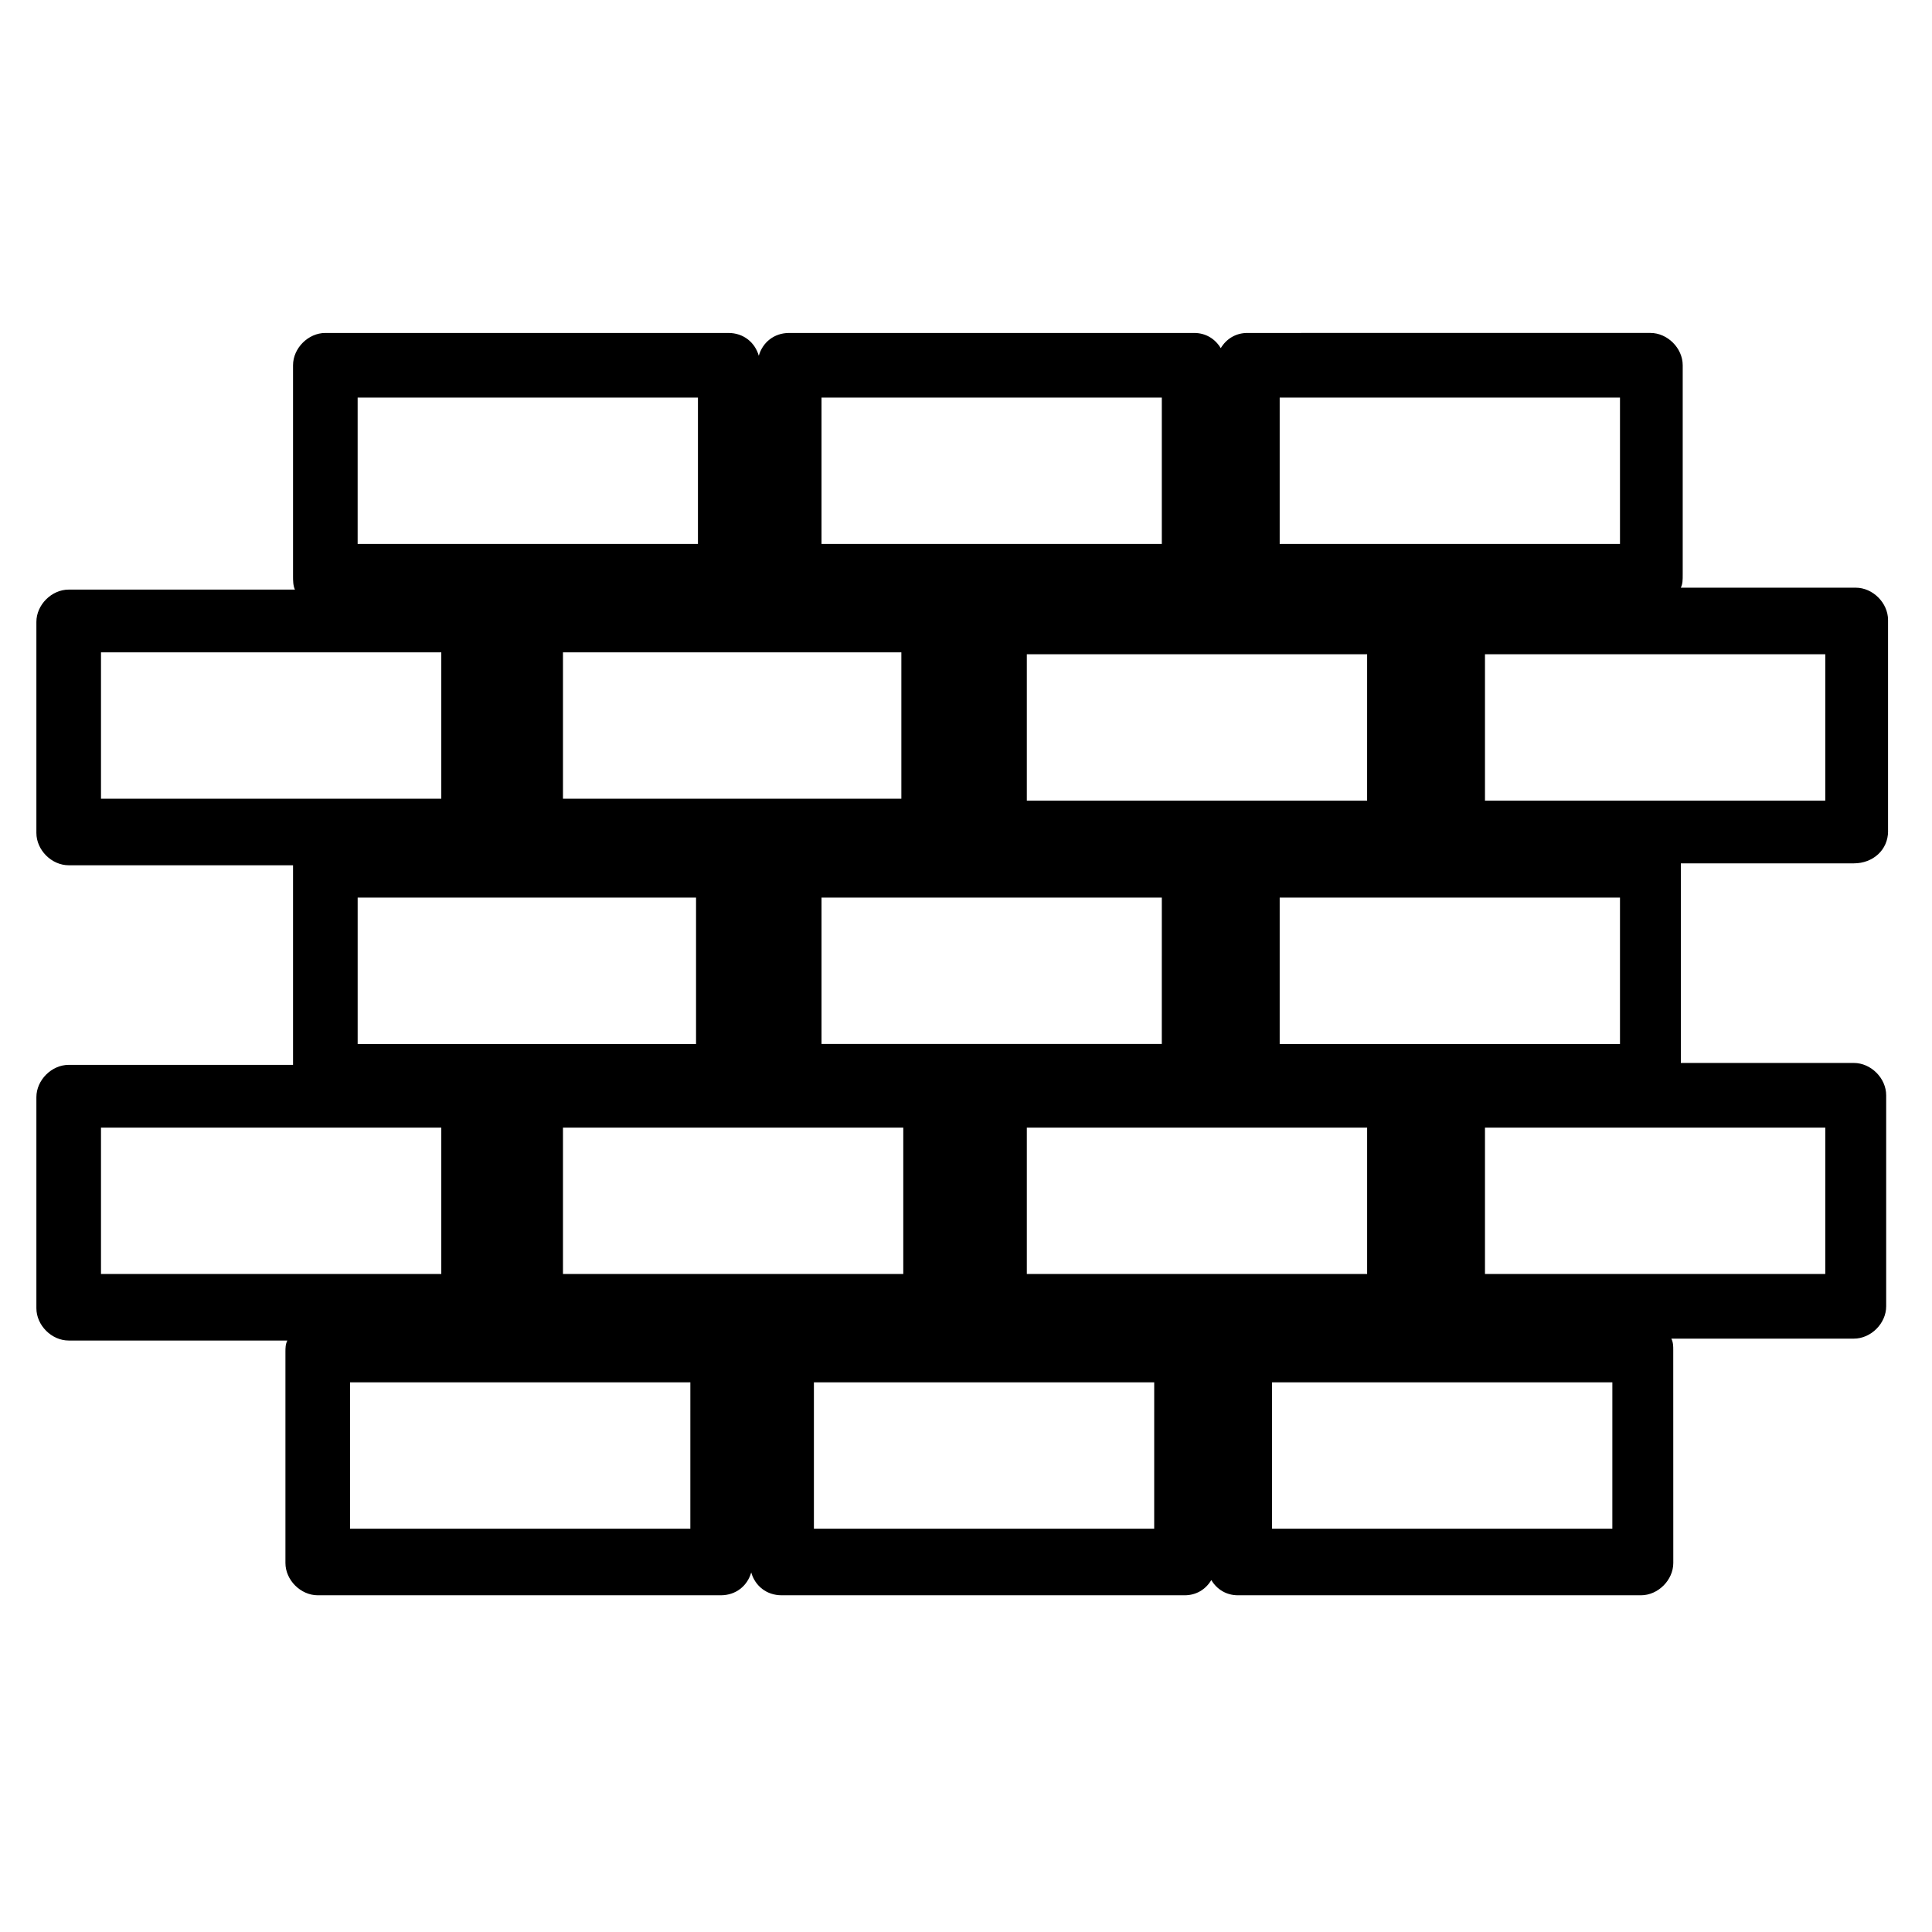 <?xml version="1.0" encoding="UTF-8"?>
<!-- The Best Svg Icon site in the world: iconSvg.co, Visit us! https://iconsvg.co -->
<svg fill="#000000" width="800px" height="800px" version="1.1" viewBox="144 144 512 512" xmlns="http://www.w3.org/2000/svg">
 <path d="m644.35 364.23v-55.922c0-4.535-4.031-8.566-8.566-8.566h-46.352c0.504-1.008 0.504-2.016 0.504-3.527v-55.418c0-4.535-4.031-8.566-8.566-8.566l-106.8 0.004c-3.023 0-5.543 1.512-7.055 4.031-1.512-2.519-4.031-4.031-7.055-4.031h-107.31c-4.031 0-7.055 2.519-8.062 6.047-1.008-3.527-4.031-6.047-8.062-6.047h-106.8c-4.535 0-8.566 4.031-8.566 8.566v55.922c0 1.008 0 2.519 0.504 3.527h-59.953c-4.535 0-8.566 4.031-8.566 8.566v55.922c0 4.535 4.031 8.566 8.566 8.566h59.449v0.504 52.395l-59.449-0.004c-4.535 0-8.566 4.031-8.566 8.566v55.922c0 4.535 4.031 8.566 8.566 8.566h57.938c-0.504 1.008-0.504 2.016-0.504 3.023v55.922c0 4.535 4.031 8.566 8.566 8.566h106.81c4.031 0 7.055-2.519 8.062-6.047 1.008 3.527 4.031 6.047 8.062 6.047h106.81c3.023 0 5.543-1.512 7.055-4.031 1.512 2.519 4.031 4.031 7.055 4.031h106.81c4.535 0 8.566-4.031 8.566-8.566l-0.012-56.426c0-1.008 0-2.016-0.504-3.023h48.367c4.535 0 8.566-4.031 8.566-8.566v-55.922c0-4.535-4.031-8.566-8.566-8.566h-45.848v-52.395-0.504h45.848c5.039 0 9.07-3.527 9.07-8.566zm-192.46 56.43h-90.18v-38.793h90.184zm-35.77 22.168h90.184v38.793h-90.184zm90.18-86.656h-90.18v-38.793h90.184zm-123.43-39.297v38.793h-89.676v-38.793zm-89.676 164.75v-38.793h90.184v38.793zm35.266-99.754v38.793h-89.676v-38.793zm154.67 38.793v-38.793h90.184v38.793zm0-171.3h90.184v38.793h-90.184zm-121.42 0h90.184v38.793h-90.184zm-122.93 0h90.184v38.793h-90.184zm-68.016 67.512h90.184v38.793h-90.184zm0 125.95h90.184v38.793h-90.184zm155.68 106.3h-89.676v-38.793h90.184l-0.004 38.793zm123.43 0h-90.18v-38.793h90.184zm120.91 0h-89.676v-38.793h90.184l-0.004 38.793zm56.426-67.508h-89.676v-38.793h90.184l-0.004 38.793zm0-125.45h-89.676v-38.793h90.184l-0.004 38.793z"/>
</svg>